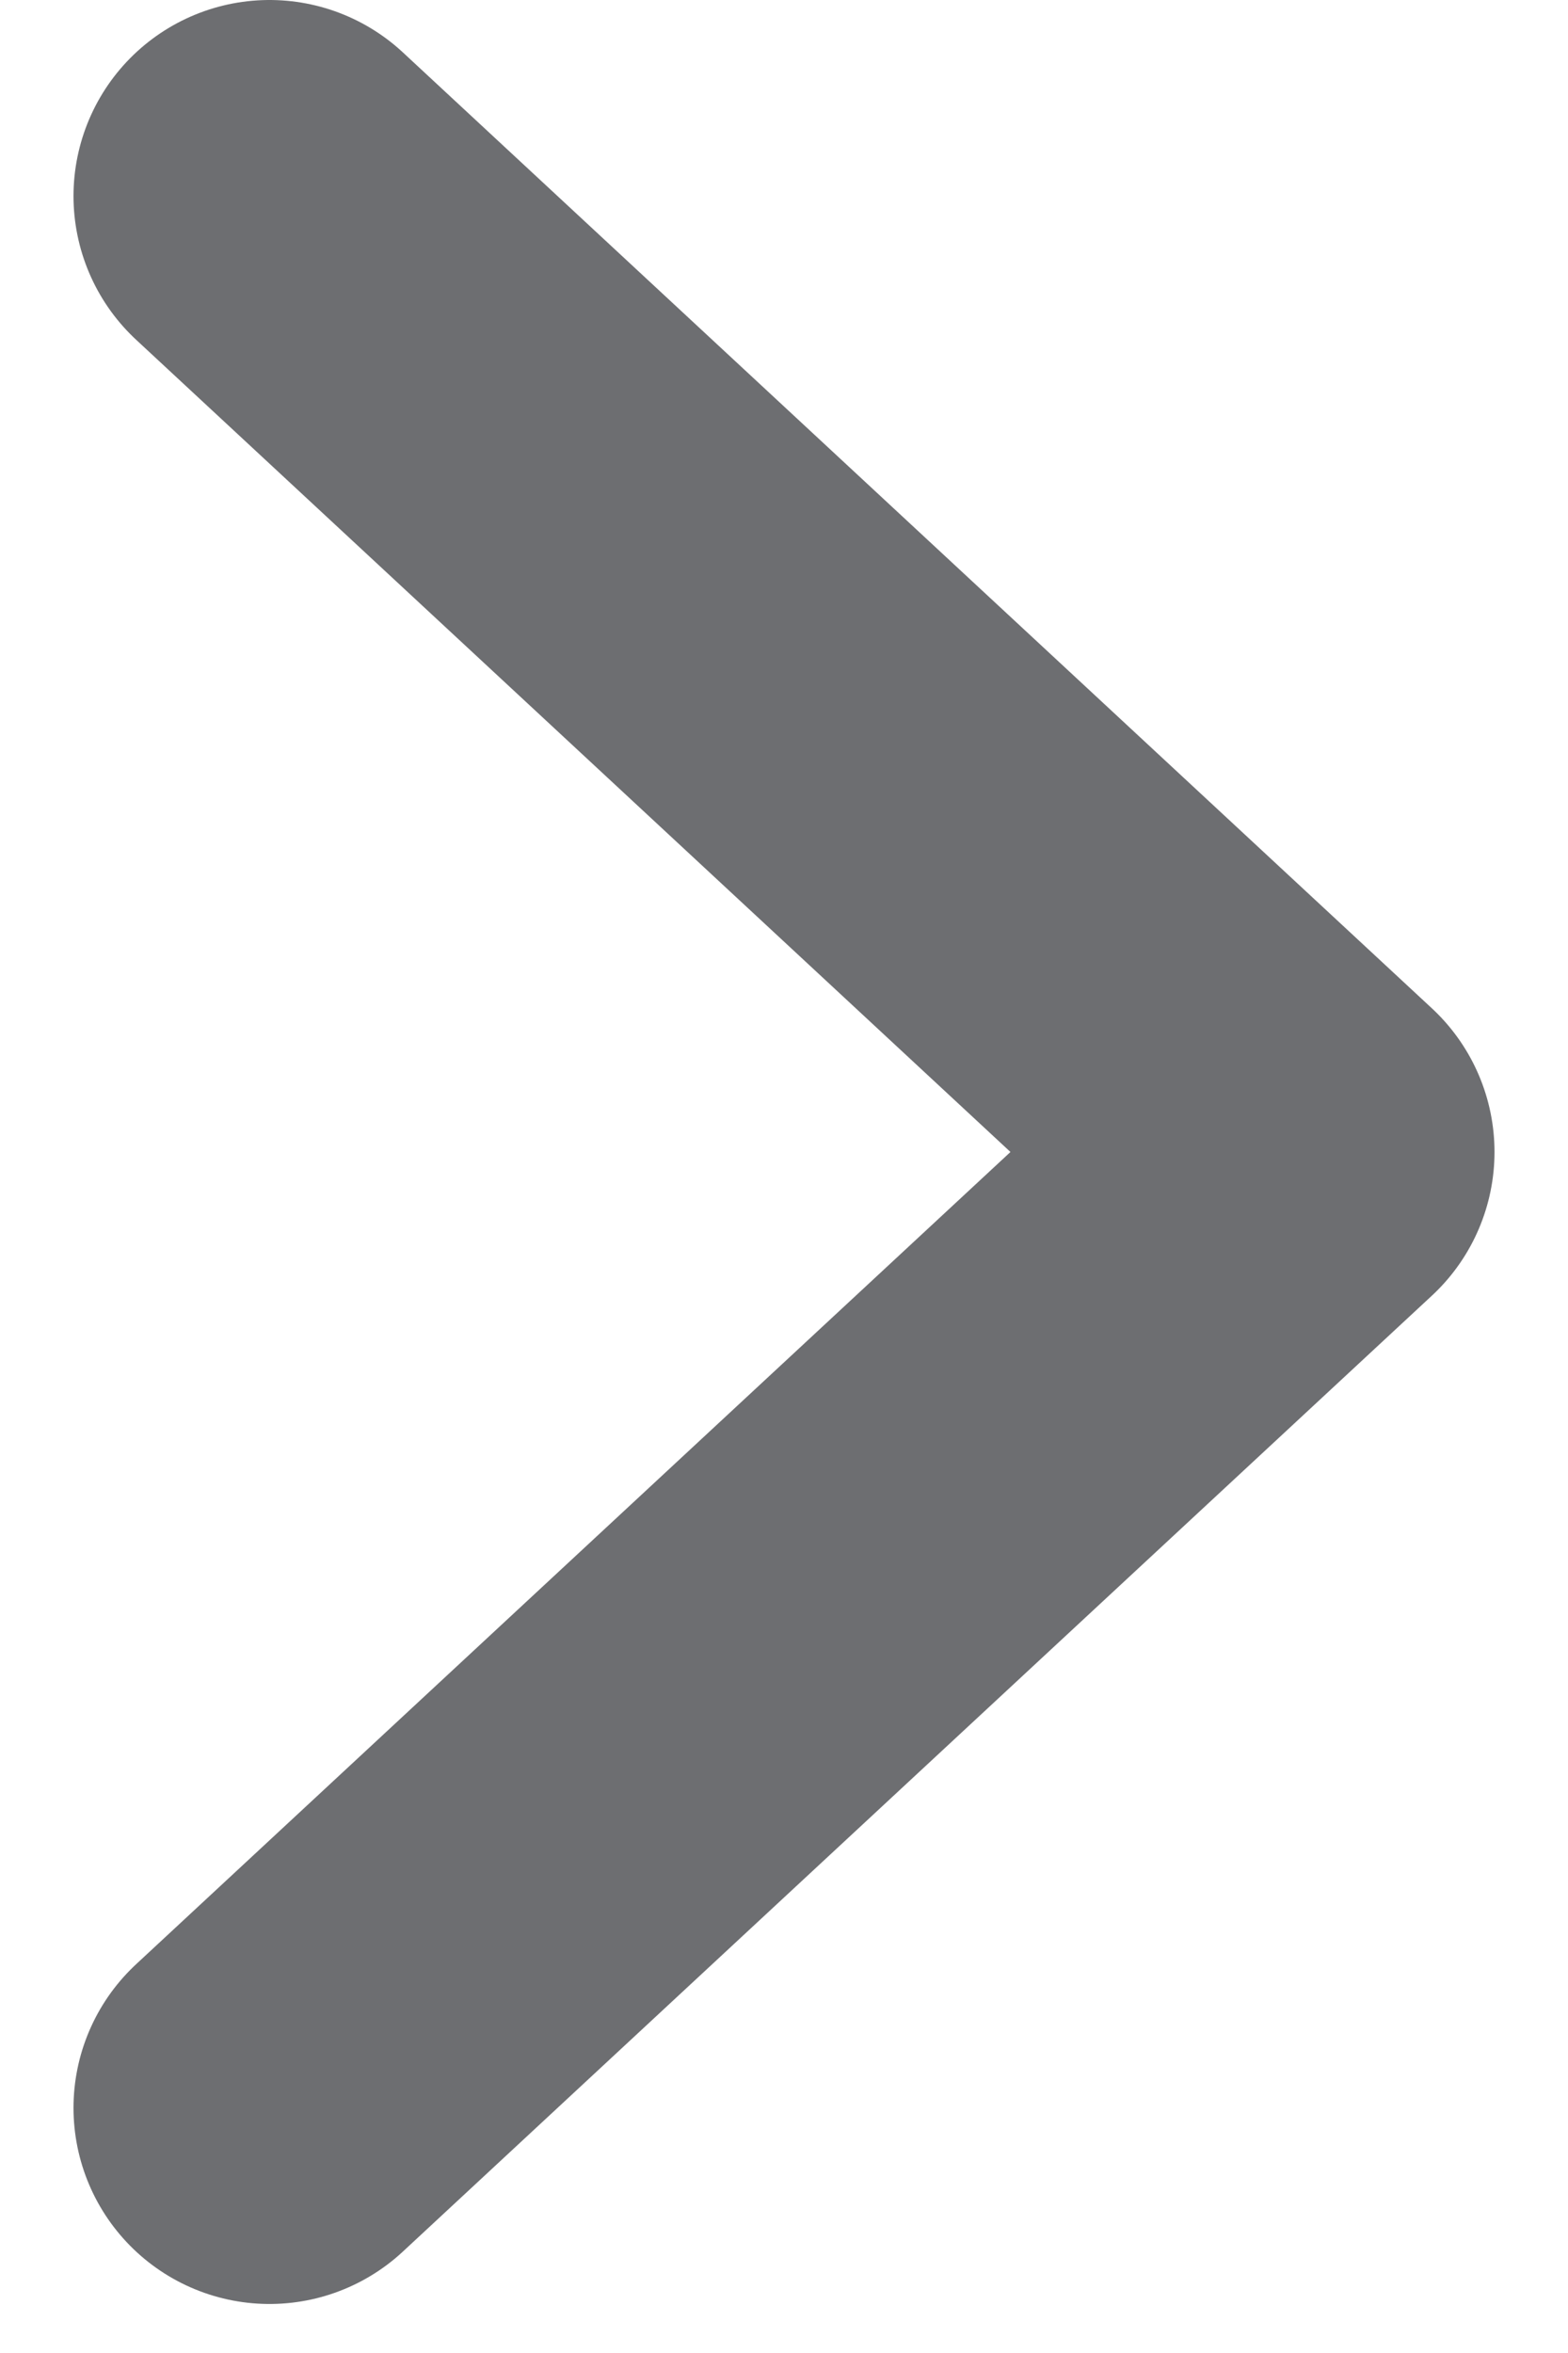 <svg width="8" height="12" viewBox="0 0 8 12" fill="none" xmlns="http://www.w3.org/2000/svg">
<path d="M1.375 1L6.625 5.875L1.375 10.75" stroke="#6D6E71" stroke-width="2" stroke-linecap="round" stroke-linejoin="round"/>
</svg>

